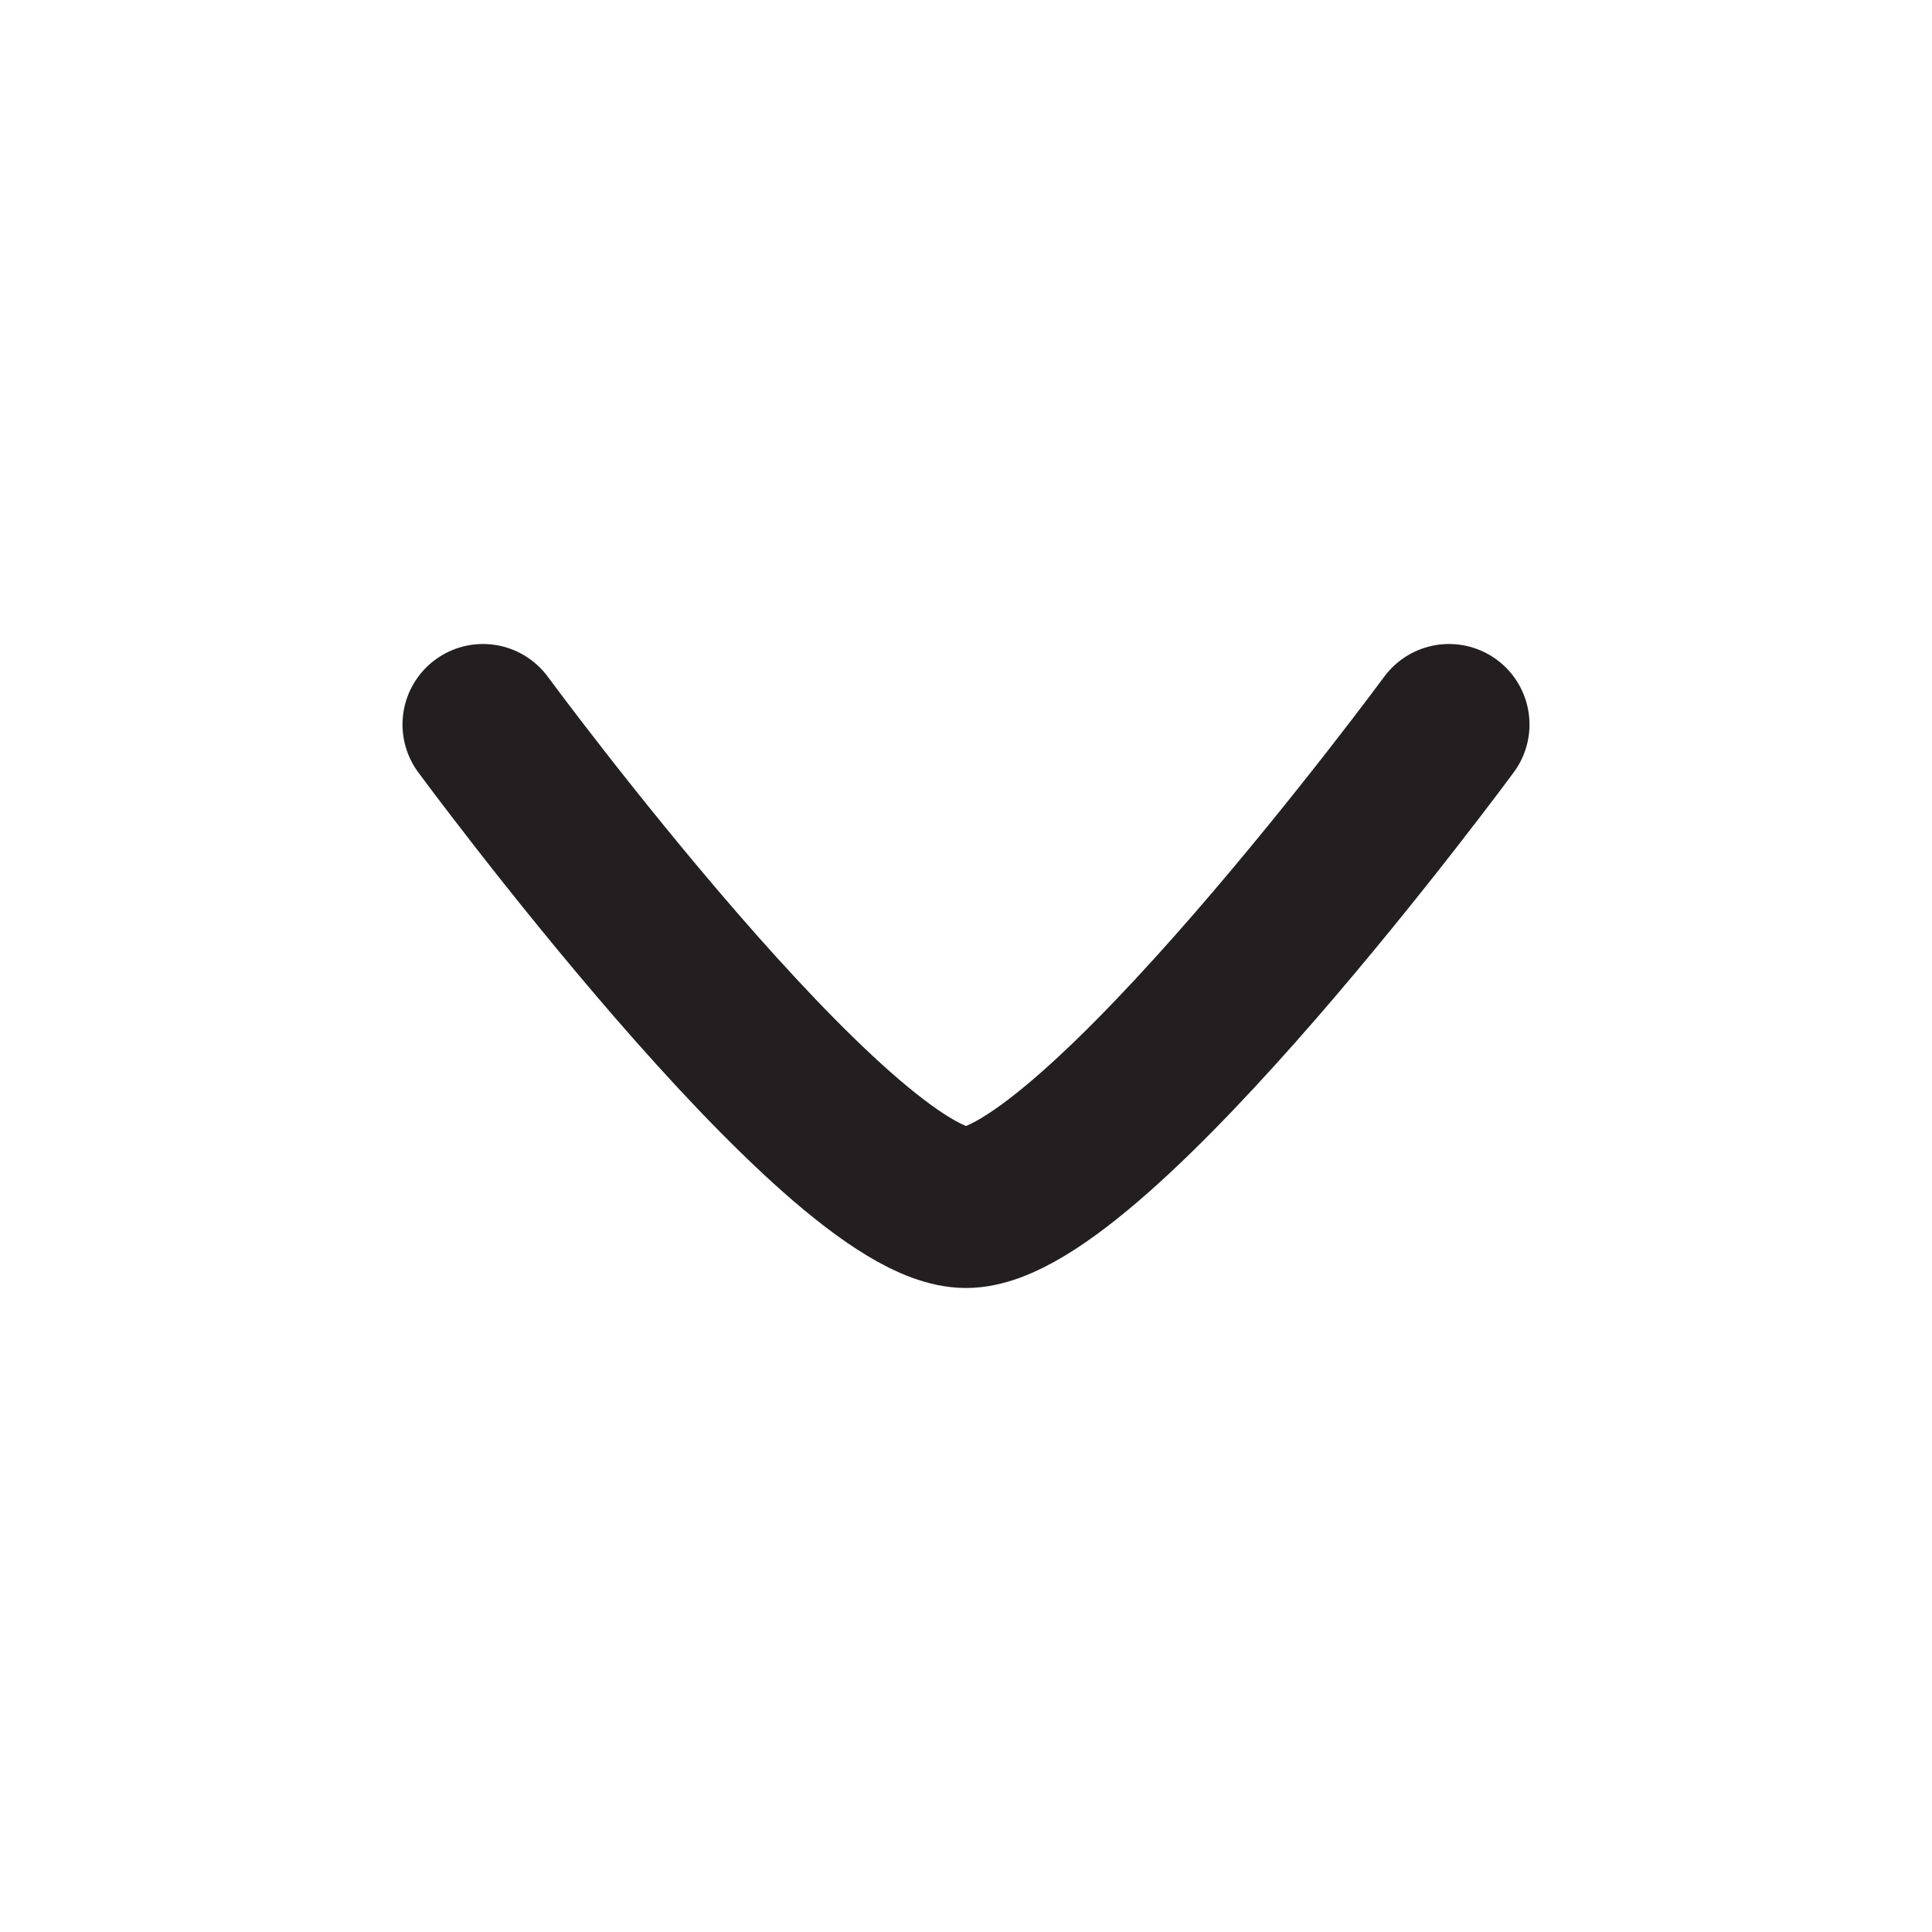 <svg width="12" height="12" viewBox="0 0 12 12" fill="none" xmlns="http://www.w3.org/2000/svg">
<g id="arrow-down-01">
<path id="Vector" d="M3 4.5C3 4.5 5.209 7.5 6 7.5C6.791 7.5 9 4.5 9 4.5" stroke="#231F20" stroke-linecap="round" stroke-linejoin="round"/>
</g>
</svg>

